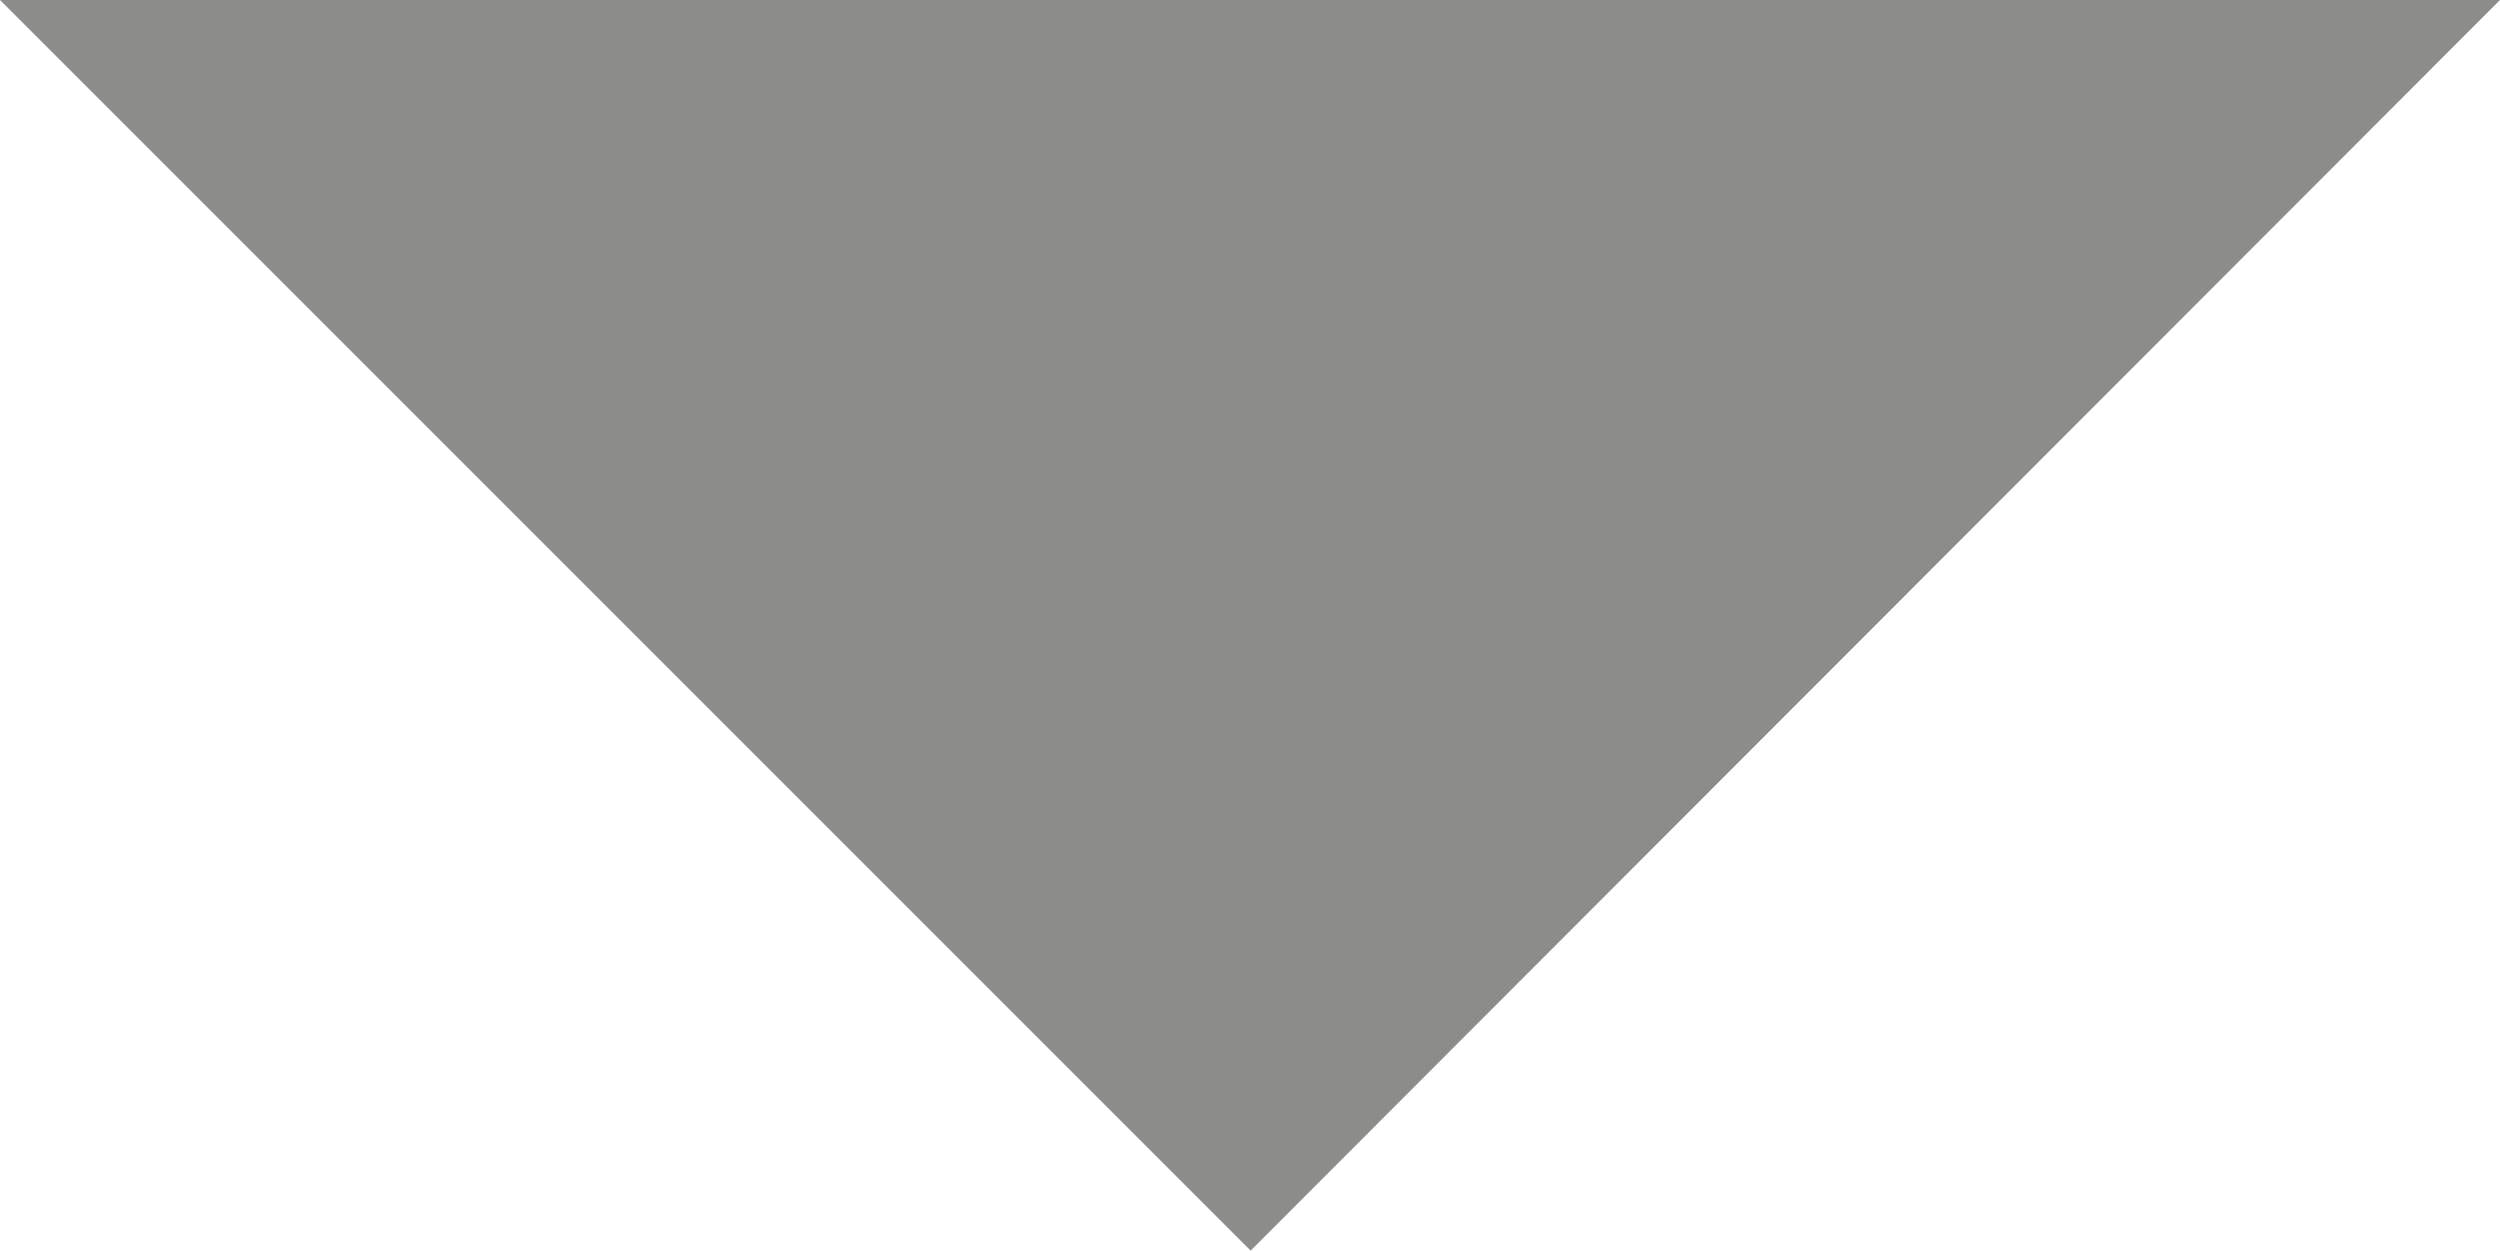 <?xml version="1.0" encoding="utf-8"?>
<!-- Generator: Adobe Illustrator 24.0.1, SVG Export Plug-In . SVG Version: 6.00 Build 0)  -->
<svg version="1.1" id="Layer_1" xmlns="http://www.w3.org/2000/svg" xmlns:xlink="http://www.w3.org/1999/xlink" x="0px" y="0px"
	 width="197.7px" height="98.9px" viewBox="0 0 197.7 98.9" style="enable-background:new 0 0 197.7 98.9;" xml:space="preserve">
<style type="text/css">
	.st0{fill:#8C8C8B;}
</style>
<title>brk_freccia</title>
<g id="Layer_2_1_">
	<g id="Layer_1-2">
		<polygon class="st0" points="197.7,0 98.9,98.9 0,0 		"/>
	</g>
</g>
</svg>
